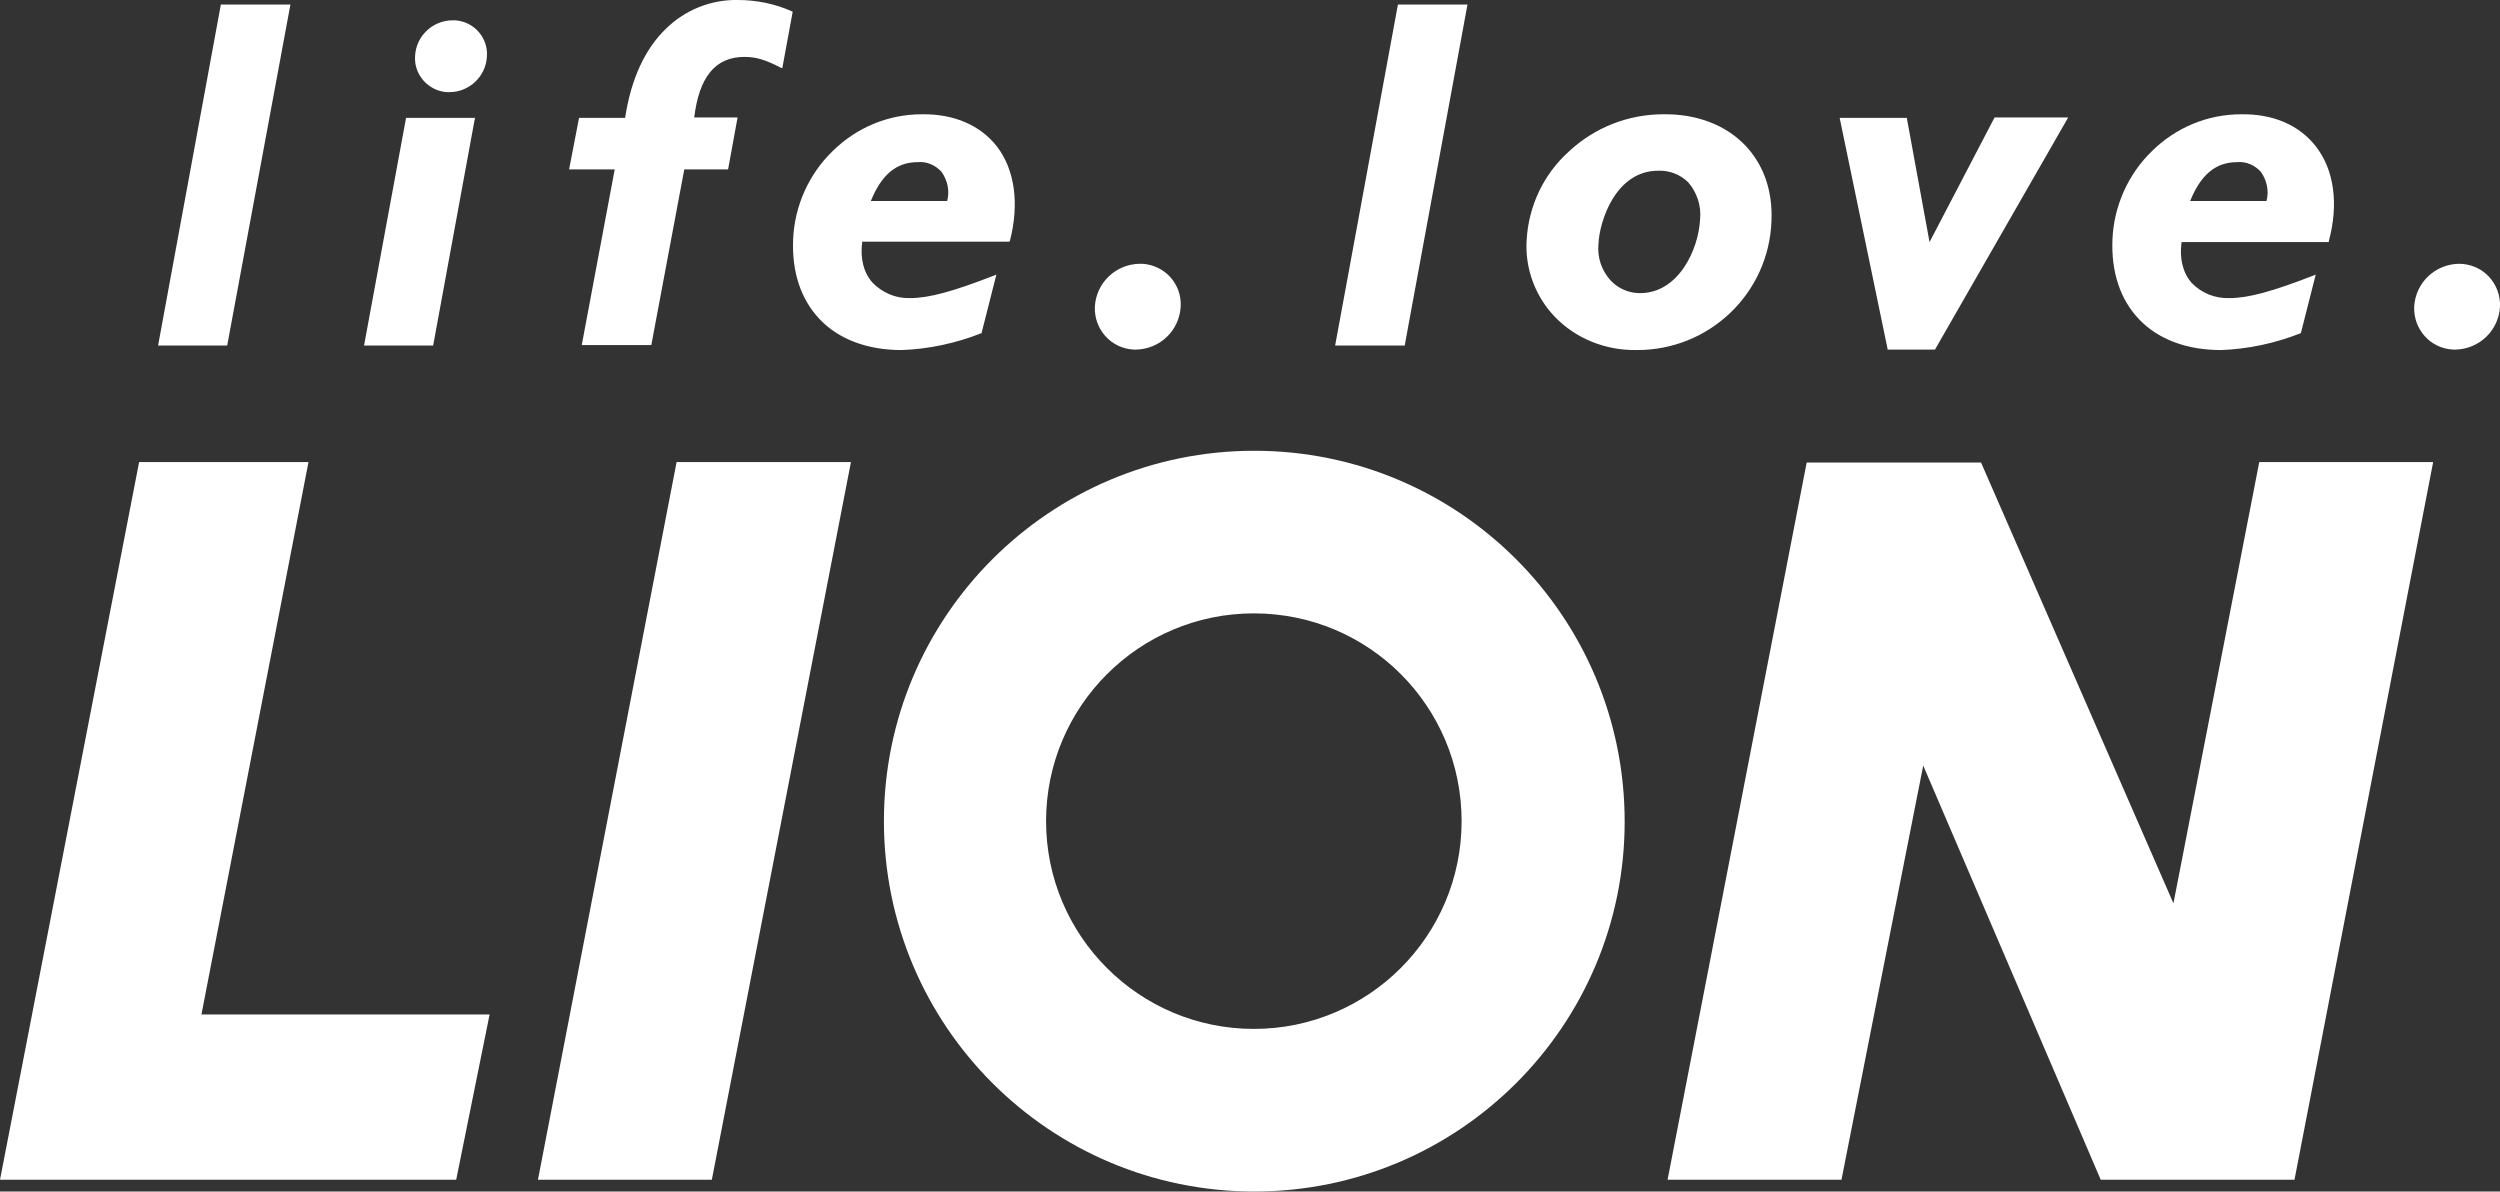 <svg version="1.1" id="Layer_1" xmlns:x="ns_extend;" xmlns:i="ns_ai;" xmlns:graph="ns_graphs;" xmlns="http://www.w3.org/2000/svg" xmlns:xlink="http://www.w3.org/1999/xlink" x="0px" y="0px" viewBox="0 0 553.5 263.8" style="enable-background:new 0 0 553.5 263.8;" xml:space="preserve">
 <rect x="0" y="0" width="553.5" height="263.8" fill="#333333" stroke="none"/>
 <style type="text/css">
  .st0{fill:#FFFFFF;}
 </style>
 <g id="レイヤー_2">
  <g id="LION_CI">
   <path class="st0" d="M108.4,224.6l-7.4,36.6H0l30.8-158.9h37.5L44.6,224.6H108.4z M157.6,261.2l30.8-158.9h-38.6l-30.7,158.9
			H157.6z M538.7,102.3h-38.5L481.2,200l-42.6-97.6h-38.6l-30.8,158.8h38.5l18.1-91.7l39.3,91.7H508L538.7,102.3z M277.7,99.8
			c-45.3,0-82,36.7-82,82s36.7,82,82,82c45.3,0,82-36.7,82-81.9C359.7,136.5,323,99.8,277.7,99.8L277.7,99.8z M323.6,181.8
			c0,25.4-20.6,46-46,46s-46-20.6-46-46s20.6-46,46-46c0,0,0,0,0,0C303.1,135.8,323.6,156.4,323.6,181.8
			C323.6,181.8,323.6,181.8,323.6,181.8L323.6,181.8z">
   </path>
   <path class="st0" d="M48.9,1h15.4L50.3,76.5H35L48.9,1z M80.6,76.5h15.3l9.2-50.1l0.1-0.3H89.9L80.6,76.5z M100.2,4.5
			c-4.4,0-8.1,3.5-8.3,7.9c-0.3,4.1,2.9,7.7,7,8c0.2,0,0.4,0,0.6,0c4.4,0,8.1-3.5,8.3-7.9c0.3-4.1-2.8-7.7-7-8
			C100.6,4.5,100.4,4.5,100.2,4.5L100.2,4.5z M175.3,2.5c-3.8-1.7-7.9-2.5-12-2.5c-5.9-0.1-11.6,2.2-15.8,6.3
			c-4.7,4.5-7.8,11.2-9.1,19.8h-10.2L126,37.5h10.1l-7.3,38.9h15.4l7.3-38.9h9.7l2.1-11.5h-9.6c1.1-9,4.7-13.4,11.1-13.4
			c2.6,0,4.6,0.6,8.1,2.4l0.3,0.1l2.3-12.5L175.3,2.5z M220.7,32.4c4,5.2,5,12.7,2.9,20.9l-0.1,0.2h-32.6c-0.5,3.7,0.3,6.8,2.2,9
			c2.2,2.3,5.2,3.6,8.4,3.5c4.2,0,9.6-1.5,18.6-5l0.5-0.2l-3.3,13h-0.1c-5.6,2.2-11.6,3.5-17.6,3.7c-7.6,0-13.9-2.4-18.1-6.8
			s-6.2-10.5-5.9-17.7c0.3-7.4,3.5-14.5,8.8-19.6c5.3-5.2,12.3-8.1,19.7-8.1C211.2,25.2,217,27.7,220.7,32.4L220.7,32.4z
			 M192.8,44.5h16.9c0.6-2.2,0.1-4.5-1.2-6.4c-1.3-1.5-3.3-2.4-5.3-2.2C198.5,35.9,195.2,38.6,192.8,44.5z M252.3,58.4
			c-5.3,0.1-9.6,4.2-9.9,9.5c-0.2,5,3.6,9.3,8.7,9.5c0.1,0,0.3,0,0.4,0c5.3-0.1,9.6-4.2,9.9-9.5c0.3-5-3.5-9.2-8.5-9.5
			C252.7,58.4,252.5,58.4,252.3,58.4z M512.8,32.5c4,5.2,5,12.7,2.8,20.9v0.2H483c-0.5,3.7,0.3,6.8,2.2,9c2.2,2.3,5.2,3.5,8.4,3.4
			c4.2,0,9.6-1.5,18.6-5l0.5-0.2l-3.3,13h-0.1c-5.6,2.2-11.6,3.5-17.6,3.7c-7.6,0-13.9-2.4-18.1-6.8s-6.2-10.5-5.9-17.7
			c0.3-7.4,3.5-14.5,8.8-19.6c5.3-5.2,12.3-8.1,19.7-8.1C503.3,25.2,509.1,27.7,512.8,32.5z M484.9,44.5h16.9
			c0.6-2.2,0.1-4.5-1.2-6.4c-1.3-1.5-3.3-2.4-5.3-2.2C490.6,35.9,487.3,38.6,484.9,44.5z M551,61.2c-1.7-1.8-4.1-2.8-6.6-2.8
			c-5.3,0.1-9.6,4.2-9.9,9.5c-0.2,5,3.6,9.3,8.7,9.5c0.1,0,0.3,0,0.4,0c5.3-0.1,9.6-4.2,9.9-9.5C553.6,65.4,552.7,63,551,61.2z
			 M295.6,76.5H311L324.9,1h-15.4L295.6,76.5z M386.4,32.2c4.1,4.3,6.1,10.1,5.8,16.8c-0.6,16-13.8,28.6-29.9,28.5
			c-6.8,0.1-13.4-2.5-18.1-7.4c-4.3-4.5-6.6-10.7-6.2-16.9c0.4-7.6,3.8-14.7,9.4-19.7c5.7-5.3,13.1-8.2,20.9-8.2
			C375.7,25.2,382.1,27.7,386.4,32.2L386.4,32.2z M356.6,62.1c1.7,1.8,4,2.8,6.5,2.8c8.6,0,13-9.8,13.3-16.4
			c0.3-2.9-0.7-5.9-2.6-8.1c-1.8-1.8-4.2-2.7-6.7-2.6c-9.4,0-13,11.2-13.2,16.2C353.6,57,354.6,59.9,356.6,62.1z M427.2,53.6
			l-5-27.3v-0.2h-14.9l10.6,51.1v0.2h10.5L457.9,26h-16.3L427.2,53.6z">
   </path>
  </g>
 </g>
</svg>